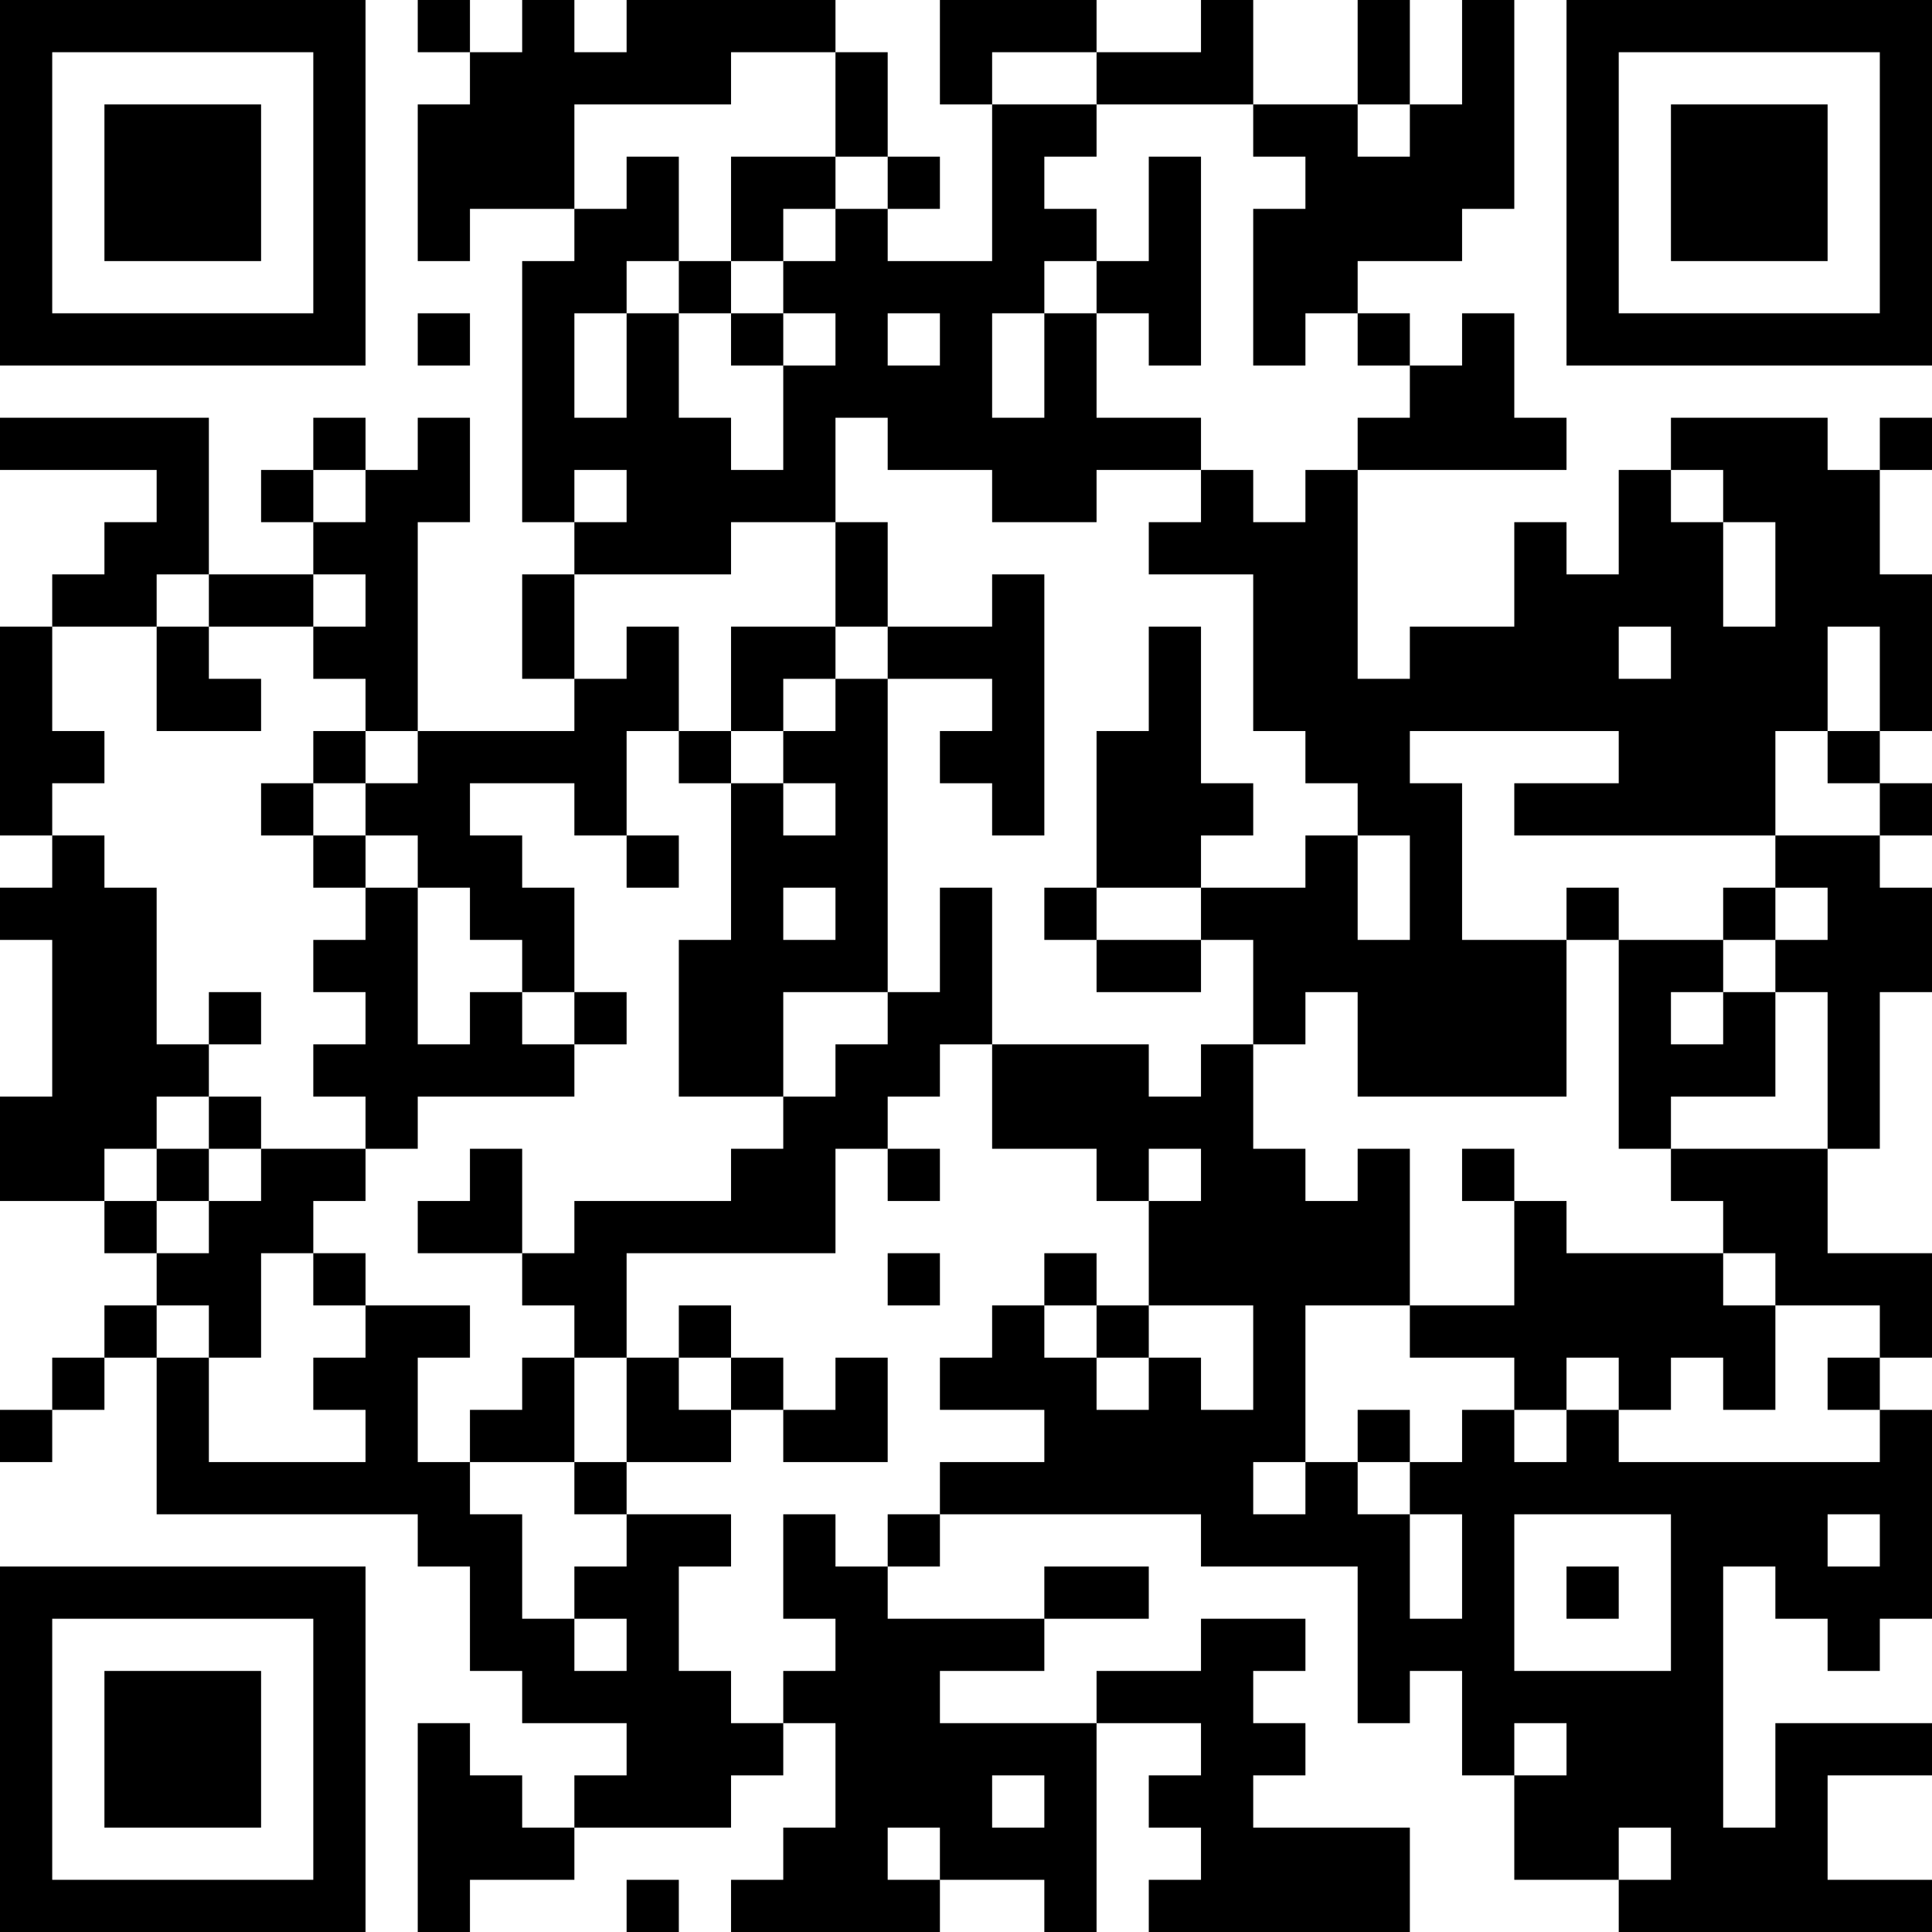 <?xml version="1.0" encoding="UTF-8"?>
<svg xmlns="http://www.w3.org/2000/svg" version="1.1" width="400" height="400" viewBox="0 0 400 400"><rect x="0" y="0" width="400" height="400" fill="#ffffff"/><g transform="scale(10.811)"><g transform="translate(0,0)"><path fill-rule="evenodd" d="M8 0L8 1L9 1L9 2L8 2L8 5L9 5L9 4L11 4L11 5L10 5L10 10L11 10L11 11L10 11L10 13L11 13L11 14L8 14L8 10L9 10L9 8L8 8L8 9L7 9L7 8L6 8L6 9L5 9L5 10L6 10L6 11L4 11L4 8L0 8L0 9L3 9L3 10L2 10L2 11L1 11L1 12L0 12L0 16L1 16L1 17L0 17L0 18L1 18L1 21L0 21L0 23L2 23L2 24L3 24L3 25L2 25L2 26L1 26L1 27L0 27L0 28L1 28L1 27L2 27L2 26L3 26L3 29L8 29L8 30L9 30L9 32L10 32L10 33L12 33L12 34L11 34L11 35L10 35L10 34L9 34L9 33L8 33L8 37L9 37L9 36L11 36L11 35L14 35L14 34L15 34L15 33L16 33L16 35L15 35L15 36L14 36L14 37L18 37L18 36L20 36L20 37L21 37L21 33L23 33L23 34L22 34L22 35L23 35L23 36L22 36L22 37L27 37L27 35L24 35L24 34L25 34L25 33L24 33L24 32L25 32L25 31L23 31L23 32L21 32L21 33L18 33L18 32L20 32L20 31L22 31L22 30L20 30L20 31L17 31L17 30L18 30L18 29L23 29L23 30L26 30L26 33L27 33L27 32L28 32L28 34L29 34L29 36L31 36L31 37L37 37L37 36L35 36L35 34L37 34L37 33L34 33L34 35L33 35L33 30L34 30L34 31L35 31L35 32L36 32L36 31L37 31L37 27L36 27L36 26L37 26L37 24L35 24L35 22L36 22L36 19L37 19L37 17L36 17L36 16L37 16L37 15L36 15L36 14L37 14L37 11L36 11L36 9L37 9L37 8L36 8L36 9L35 9L35 8L32 8L32 9L31 9L31 11L30 11L30 10L29 10L29 12L27 12L27 13L26 13L26 9L30 9L30 8L29 8L29 6L28 6L28 7L27 7L27 6L26 6L26 5L28 5L28 4L29 4L29 0L28 0L28 2L27 2L27 0L26 0L26 2L24 2L24 0L23 0L23 1L21 1L21 0L18 0L18 2L19 2L19 5L17 5L17 4L18 4L18 3L17 3L17 1L16 1L16 0L12 0L12 1L11 1L11 0L10 0L10 1L9 1L9 0ZM14 1L14 2L11 2L11 4L12 4L12 3L13 3L13 5L12 5L12 6L11 6L11 8L12 8L12 6L13 6L13 8L14 8L14 9L15 9L15 7L16 7L16 6L15 6L15 5L16 5L16 4L17 4L17 3L16 3L16 1ZM19 1L19 2L21 2L21 3L20 3L20 4L21 4L21 5L20 5L20 6L19 6L19 8L20 8L20 6L21 6L21 8L23 8L23 9L21 9L21 10L19 10L19 9L17 9L17 8L16 8L16 10L14 10L14 11L11 11L11 13L12 13L12 12L13 12L13 14L12 14L12 16L11 16L11 15L9 15L9 16L10 16L10 17L11 17L11 19L10 19L10 18L9 18L9 17L8 17L8 16L7 16L7 15L8 15L8 14L7 14L7 13L6 13L6 12L7 12L7 11L6 11L6 12L4 12L4 11L3 11L3 12L1 12L1 14L2 14L2 15L1 15L1 16L2 16L2 17L3 17L3 20L4 20L4 21L3 21L3 22L2 22L2 23L3 23L3 24L4 24L4 23L5 23L5 22L7 22L7 23L6 23L6 24L5 24L5 26L4 26L4 25L3 25L3 26L4 26L4 28L7 28L7 27L6 27L6 26L7 26L7 25L9 25L9 26L8 26L8 28L9 28L9 29L10 29L10 31L11 31L11 32L12 32L12 31L11 31L11 30L12 30L12 29L14 29L14 30L13 30L13 32L14 32L14 33L15 33L15 32L16 32L16 31L15 31L15 29L16 29L16 30L17 30L17 29L18 29L18 28L20 28L20 27L18 27L18 26L19 26L19 25L20 25L20 26L21 26L21 27L22 27L22 26L23 26L23 27L24 27L24 25L22 25L22 23L23 23L23 22L22 22L22 23L21 23L21 22L19 22L19 20L22 20L22 21L23 21L23 20L24 20L24 22L25 22L25 23L26 23L26 22L27 22L27 25L25 25L25 28L24 28L24 29L25 29L25 28L26 28L26 29L27 29L27 31L28 31L28 29L27 29L27 28L28 28L28 27L29 27L29 28L30 28L30 27L31 27L31 28L36 28L36 27L35 27L35 26L36 26L36 25L34 25L34 24L33 24L33 23L32 23L32 22L35 22L35 19L34 19L34 18L35 18L35 17L34 17L34 16L36 16L36 15L35 15L35 14L36 14L36 12L35 12L35 14L34 14L34 16L29 16L29 15L31 15L31 14L27 14L27 15L28 15L28 18L30 18L30 21L26 21L26 19L25 19L25 20L24 20L24 18L23 18L23 17L25 17L25 16L26 16L26 18L27 18L27 16L26 16L26 15L25 15L25 14L24 14L24 11L22 11L22 10L23 10L23 9L24 9L24 10L25 10L25 9L26 9L26 8L27 8L27 7L26 7L26 6L25 6L25 7L24 7L24 4L25 4L25 3L24 3L24 2L21 2L21 1ZM26 2L26 3L27 3L27 2ZM14 3L14 5L13 5L13 6L14 6L14 7L15 7L15 6L14 6L14 5L15 5L15 4L16 4L16 3ZM22 3L22 5L21 5L21 6L22 6L22 7L23 7L23 3ZM8 6L8 7L9 7L9 6ZM17 6L17 7L18 7L18 6ZM6 9L6 10L7 10L7 9ZM11 9L11 10L12 10L12 9ZM32 9L32 10L33 10L33 12L34 12L34 10L33 10L33 9ZM16 10L16 12L14 12L14 14L13 14L13 15L14 15L14 18L13 18L13 21L15 21L15 22L14 22L14 23L11 23L11 24L10 24L10 22L9 22L9 23L8 23L8 24L10 24L10 25L11 25L11 26L10 26L10 27L9 27L9 28L11 28L11 29L12 29L12 28L14 28L14 27L15 27L15 28L17 28L17 26L16 26L16 27L15 27L15 26L14 26L14 25L13 25L13 26L12 26L12 24L16 24L16 22L17 22L17 23L18 23L18 22L17 22L17 21L18 21L18 20L19 20L19 17L18 17L18 19L17 19L17 13L19 13L19 14L18 14L18 15L19 15L19 16L20 16L20 11L19 11L19 12L17 12L17 10ZM3 12L3 14L5 14L5 13L4 13L4 12ZM16 12L16 13L15 13L15 14L14 14L14 15L15 15L15 16L16 16L16 15L15 15L15 14L16 14L16 13L17 13L17 12ZM22 12L22 14L21 14L21 17L20 17L20 18L21 18L21 19L23 19L23 18L21 18L21 17L23 17L23 16L24 16L24 15L23 15L23 12ZM31 12L31 13L32 13L32 12ZM6 14L6 15L5 15L5 16L6 16L6 17L7 17L7 18L6 18L6 19L7 19L7 20L6 20L6 21L7 21L7 22L8 22L8 21L11 21L11 20L12 20L12 19L11 19L11 20L10 20L10 19L9 19L9 20L8 20L8 17L7 17L7 16L6 16L6 15L7 15L7 14ZM12 16L12 17L13 17L13 16ZM15 17L15 18L16 18L16 17ZM30 17L30 18L31 18L31 22L32 22L32 21L34 21L34 19L33 19L33 18L34 18L34 17L33 17L33 18L31 18L31 17ZM4 19L4 20L5 20L5 19ZM15 19L15 21L16 21L16 20L17 20L17 19ZM32 19L32 20L33 20L33 19ZM4 21L4 22L3 22L3 23L4 23L4 22L5 22L5 21ZM28 22L28 23L29 23L29 25L27 25L27 26L29 26L29 27L30 27L30 26L31 26L31 27L32 27L32 26L33 26L33 27L34 27L34 25L33 25L33 24L30 24L30 23L29 23L29 22ZM6 24L6 25L7 25L7 24ZM17 24L17 25L18 25L18 24ZM20 24L20 25L21 25L21 26L22 26L22 25L21 25L21 24ZM11 26L11 28L12 28L12 26ZM13 26L13 27L14 27L14 26ZM26 27L26 28L27 28L27 27ZM29 29L29 32L32 32L32 29ZM35 29L35 30L36 30L36 29ZM30 30L30 31L31 31L31 30ZM29 33L29 34L30 34L30 33ZM19 34L19 35L20 35L20 34ZM17 35L17 36L18 36L18 35ZM31 35L31 36L32 36L32 35ZM12 36L12 37L13 37L13 36ZM0 0L0 7L7 7L7 0ZM1 1L1 6L6 6L6 1ZM2 2L2 5L5 5L5 2ZM30 0L30 7L37 7L37 0ZM31 1L31 6L36 6L36 1ZM32 2L32 5L35 5L35 2ZM0 30L0 37L7 37L7 30ZM1 31L1 36L6 36L6 31ZM2 32L2 35L5 35L5 32Z" fill="#000000"/></g></g></svg>
